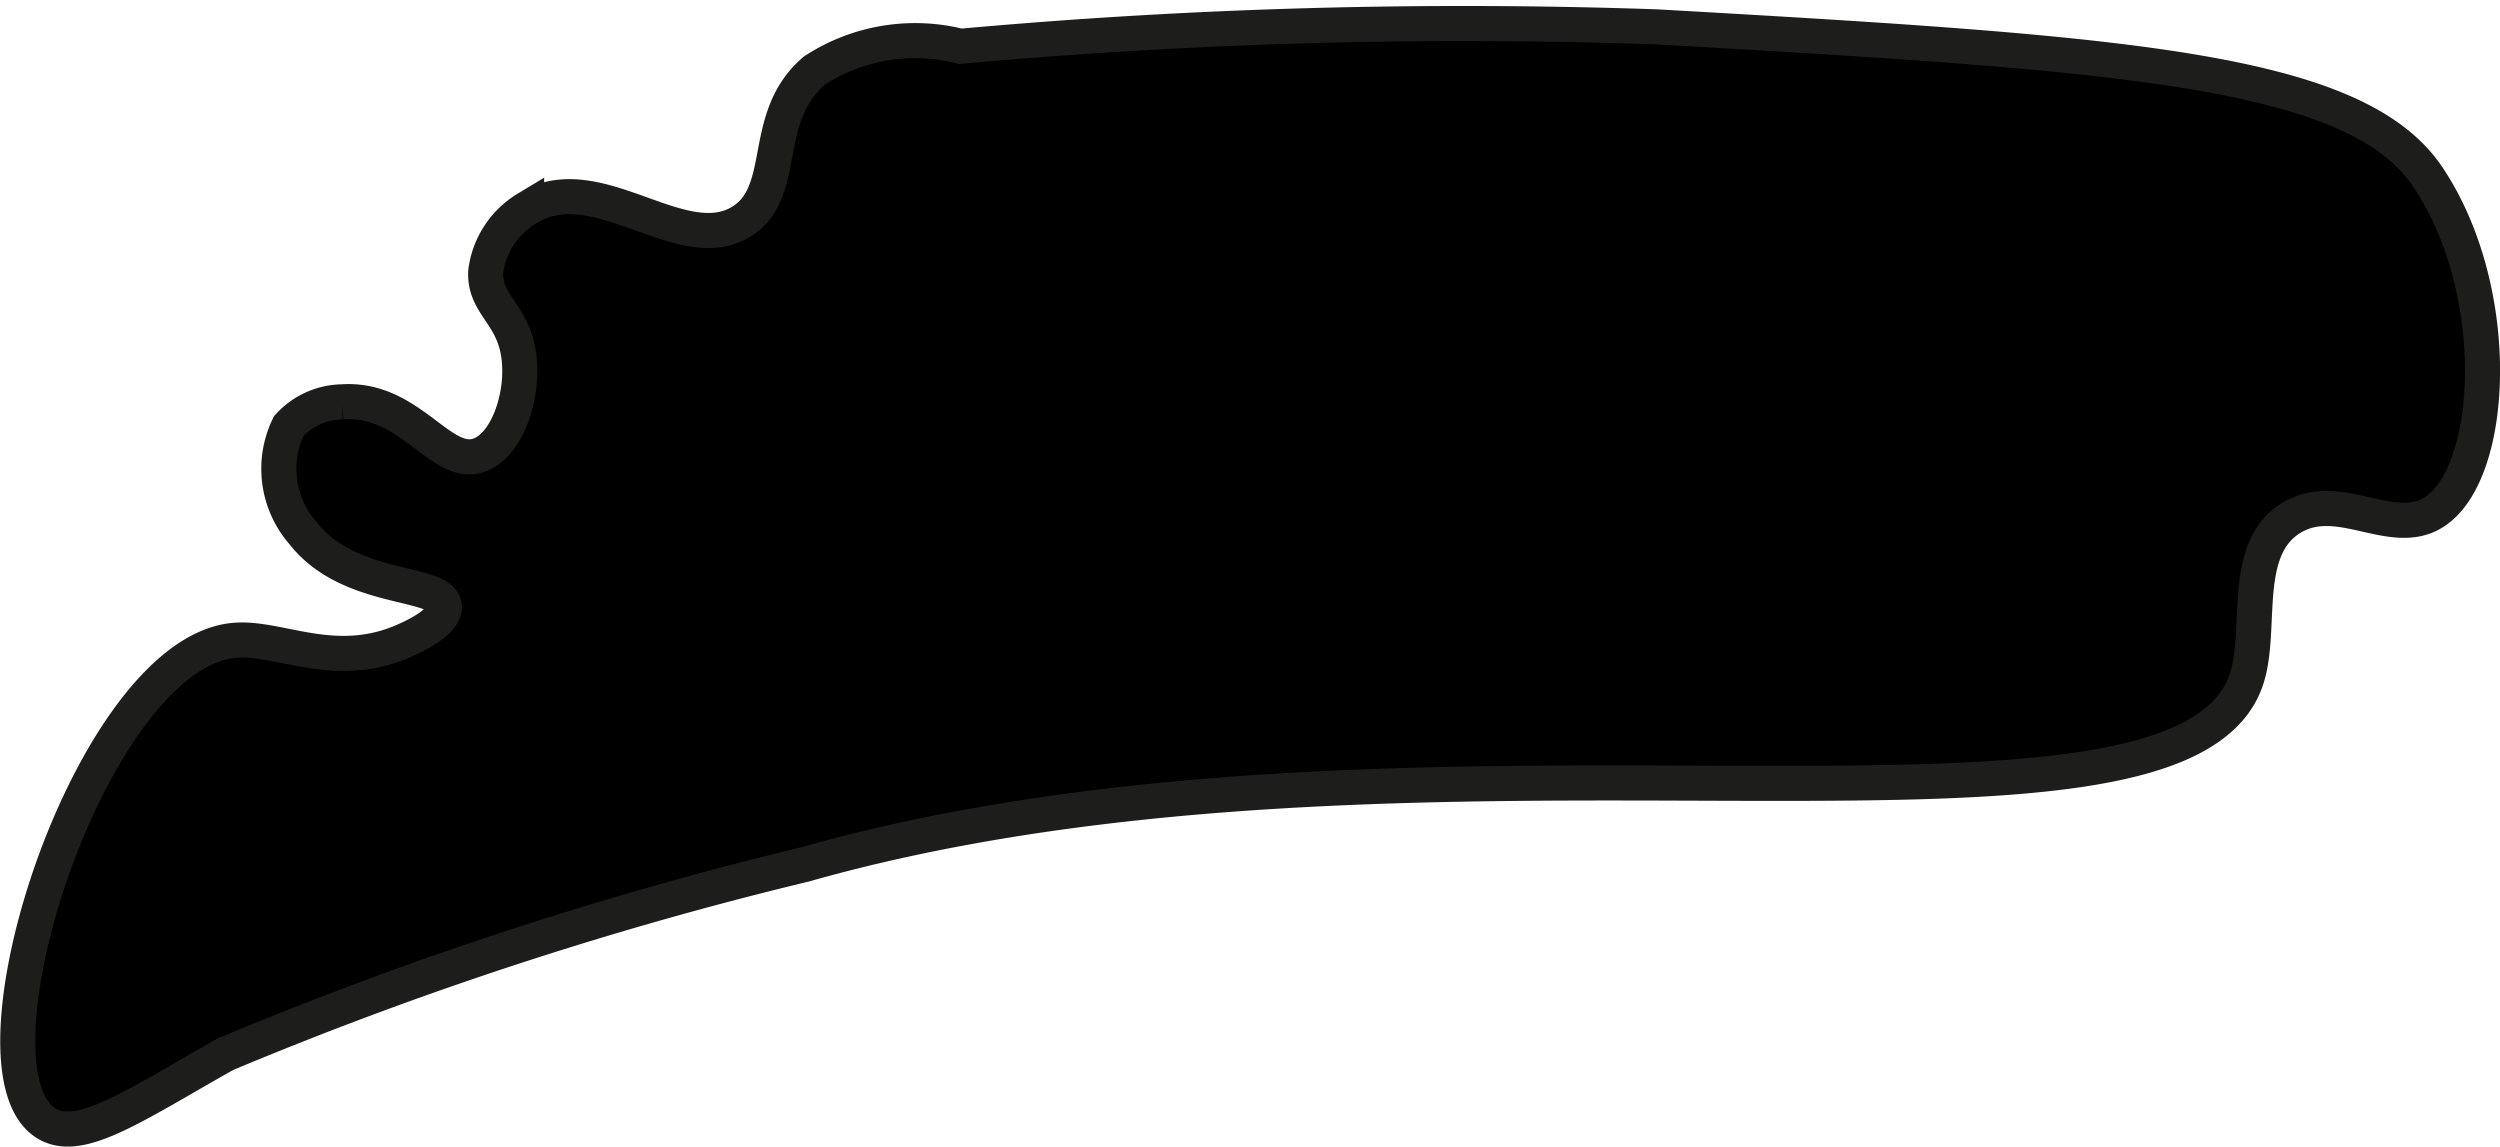 <?xml version="1.0" encoding="UTF-8"?>
<svg xmlns="http://www.w3.org/2000/svg"
     version="1.1"
     width="3.772mm"
     height="1.73mm"
     viewBox="0 0 10.693 4.905">
   <defs>
      <style type="text/css">
      .a {
        stroke: #1d1d1b;
        stroke-miterlimit: 10;
        stroke-width: 0.15px;
      }
    </style>
   </defs>
   <path class="a"
         d="M.192,4.802c.142.095.369-.065.771-.292A16.297,16.297,0,0,1,3.442,3.698c2.617-.741,5.876.079,6.167-.792.071-.212-.026-.552.188-.688.2-.127.425.08.604-.021.272-.153.315-.95-.018-1.443C10.07.294,9.071.228,7.088.115A23.848,23.848,0,0,0,4.108.198a.789.789,0,0,0-.625.104c-.236.202-.107.519-.312.646-.259.159-.621-.244-.919-.055a.368.368,0,0,0-.175.27c-.006.132.102.172.136.327.038.176-.038.416-.167.458-.163.053-.293-.249-.583-.229a.316.316,0,0,0-.229.104.417.417,0,0,0,.062.458c.199.255.594.2.604.312.006.069-.136.132-.167.146-.299.134-.537-.016-.729,0C.393,2.79-.177,4.555.192,4.802Z"/>
</svg>

